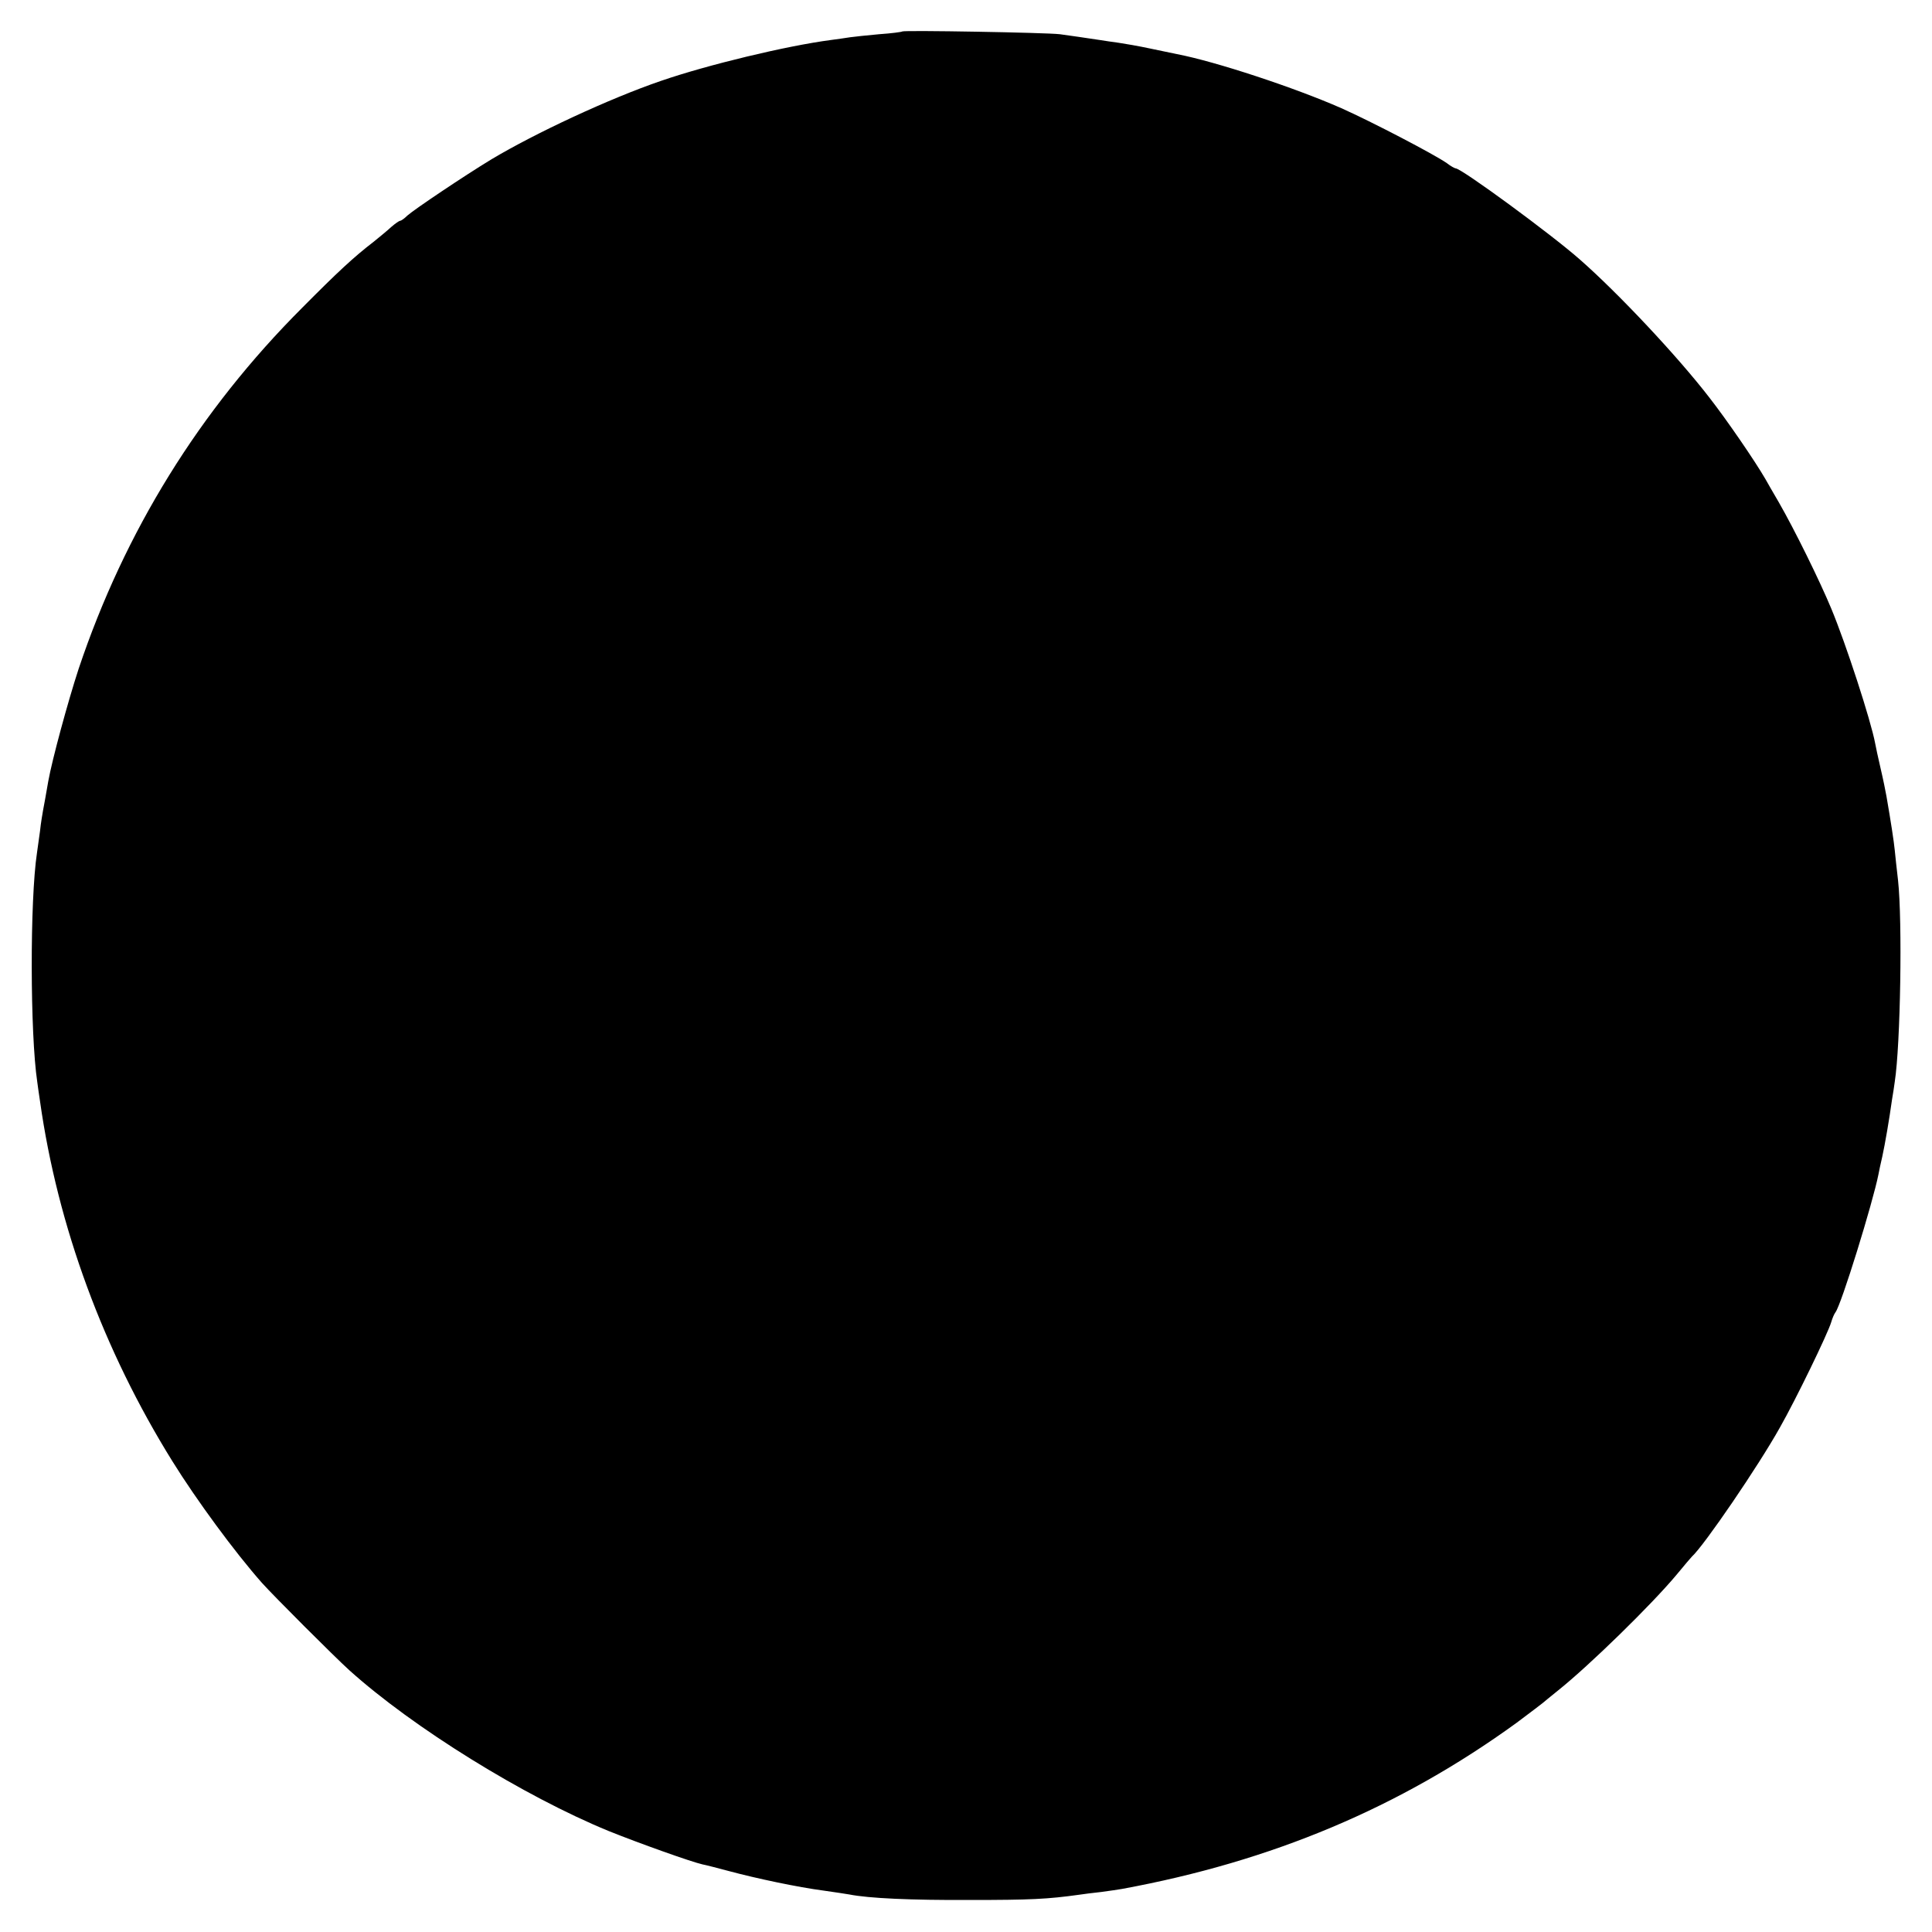 <?xml version="1.0" standalone="no"?>
<!DOCTYPE svg PUBLIC "-//W3C//DTD SVG 20010904//EN"
 "http://www.w3.org/TR/2001/REC-SVG-20010904/DTD/svg10.dtd">
<svg version="1.0" xmlns="http://www.w3.org/2000/svg"
 width="700pt" height="700pt" viewBox="0 0 700 700"
 preserveAspectRatio="xMidYMid meet">
<g transform="translate(0,700) scale(0.1,-0.1)"
fill="#000000" stroke="none">
<path d="M3269 6886 c-2 -2 -40 -7 -84 -10 -44 -4 -91 -9 -105 -11 -14 -2 -45
-7 -70 -10 -160 -21 -447 -90 -615 -148 -187 -64 -455 -189 -614 -284 -99 -60
-279 -181 -305 -204 -11 -11 -23 -19 -26 -19 -4 0 -18 -10 -32 -22 -14 -13
-42 -36 -63 -53 -74 -57 -131 -110 -260 -240 -372 -372 -643 -810 -810 -1308
-39 -119 -96 -329 -110 -407 -10 -57 -15 -86 -19 -106 -2 -12 -8 -45 -11 -75
-4 -30 -9 -65 -11 -79 -26 -172 -25 -656 1 -830 2 -14 6 -45 10 -70 64 -453
230 -903 480 -1305 87 -140 225 -328 324 -440 44 -49 261 -266 316 -316 232
-209 633 -457 940 -583 109 -44 300 -112 340 -121 11 -2 54 -13 95 -24 100
-27 252 -59 344 -71 41 -6 83 -12 93 -14 71 -14 223 -21 438 -20 219 0 280 3
395 19 14 2 50 7 80 10 30 4 64 9 75 11 544 100 1007 295 1430 602 49 37 92
69 95 72 3 3 28 23 55 45 114 91 340 312 430 420 27 33 52 62 55 65 45 41 242
330 319 468 57 100 174 341 186 382 4 14 11 30 15 35 21 26 136 399 156 500 2
11 8 40 14 65 10 46 25 133 35 205 4 22 8 51 10 65 21 136 28 583 12 730 -5
41 -10 91 -12 110 -3 31 -14 103 -30 195 -3 17 -12 62 -21 100 -9 39 -18 80
-20 92 -15 81 -106 361 -159 488 -41 99 -133 286 -190 385 -21 36 -43 74 -49
85 -37 64 -139 213 -203 295 -115 149 -329 377 -468 499 -104 92 -430 331
-451 331 -3 0 -18 8 -32 19 -46 32 -272 150 -382 199 -168 74 -455 169 -596
196 -10 2 -54 11 -96 20 -42 9 -94 18 -115 21 -21 3 -51 7 -68 10 -60 9 -101
15 -145 21 -51 6 -565 15 -571 10z"/>
</g>
</svg>
